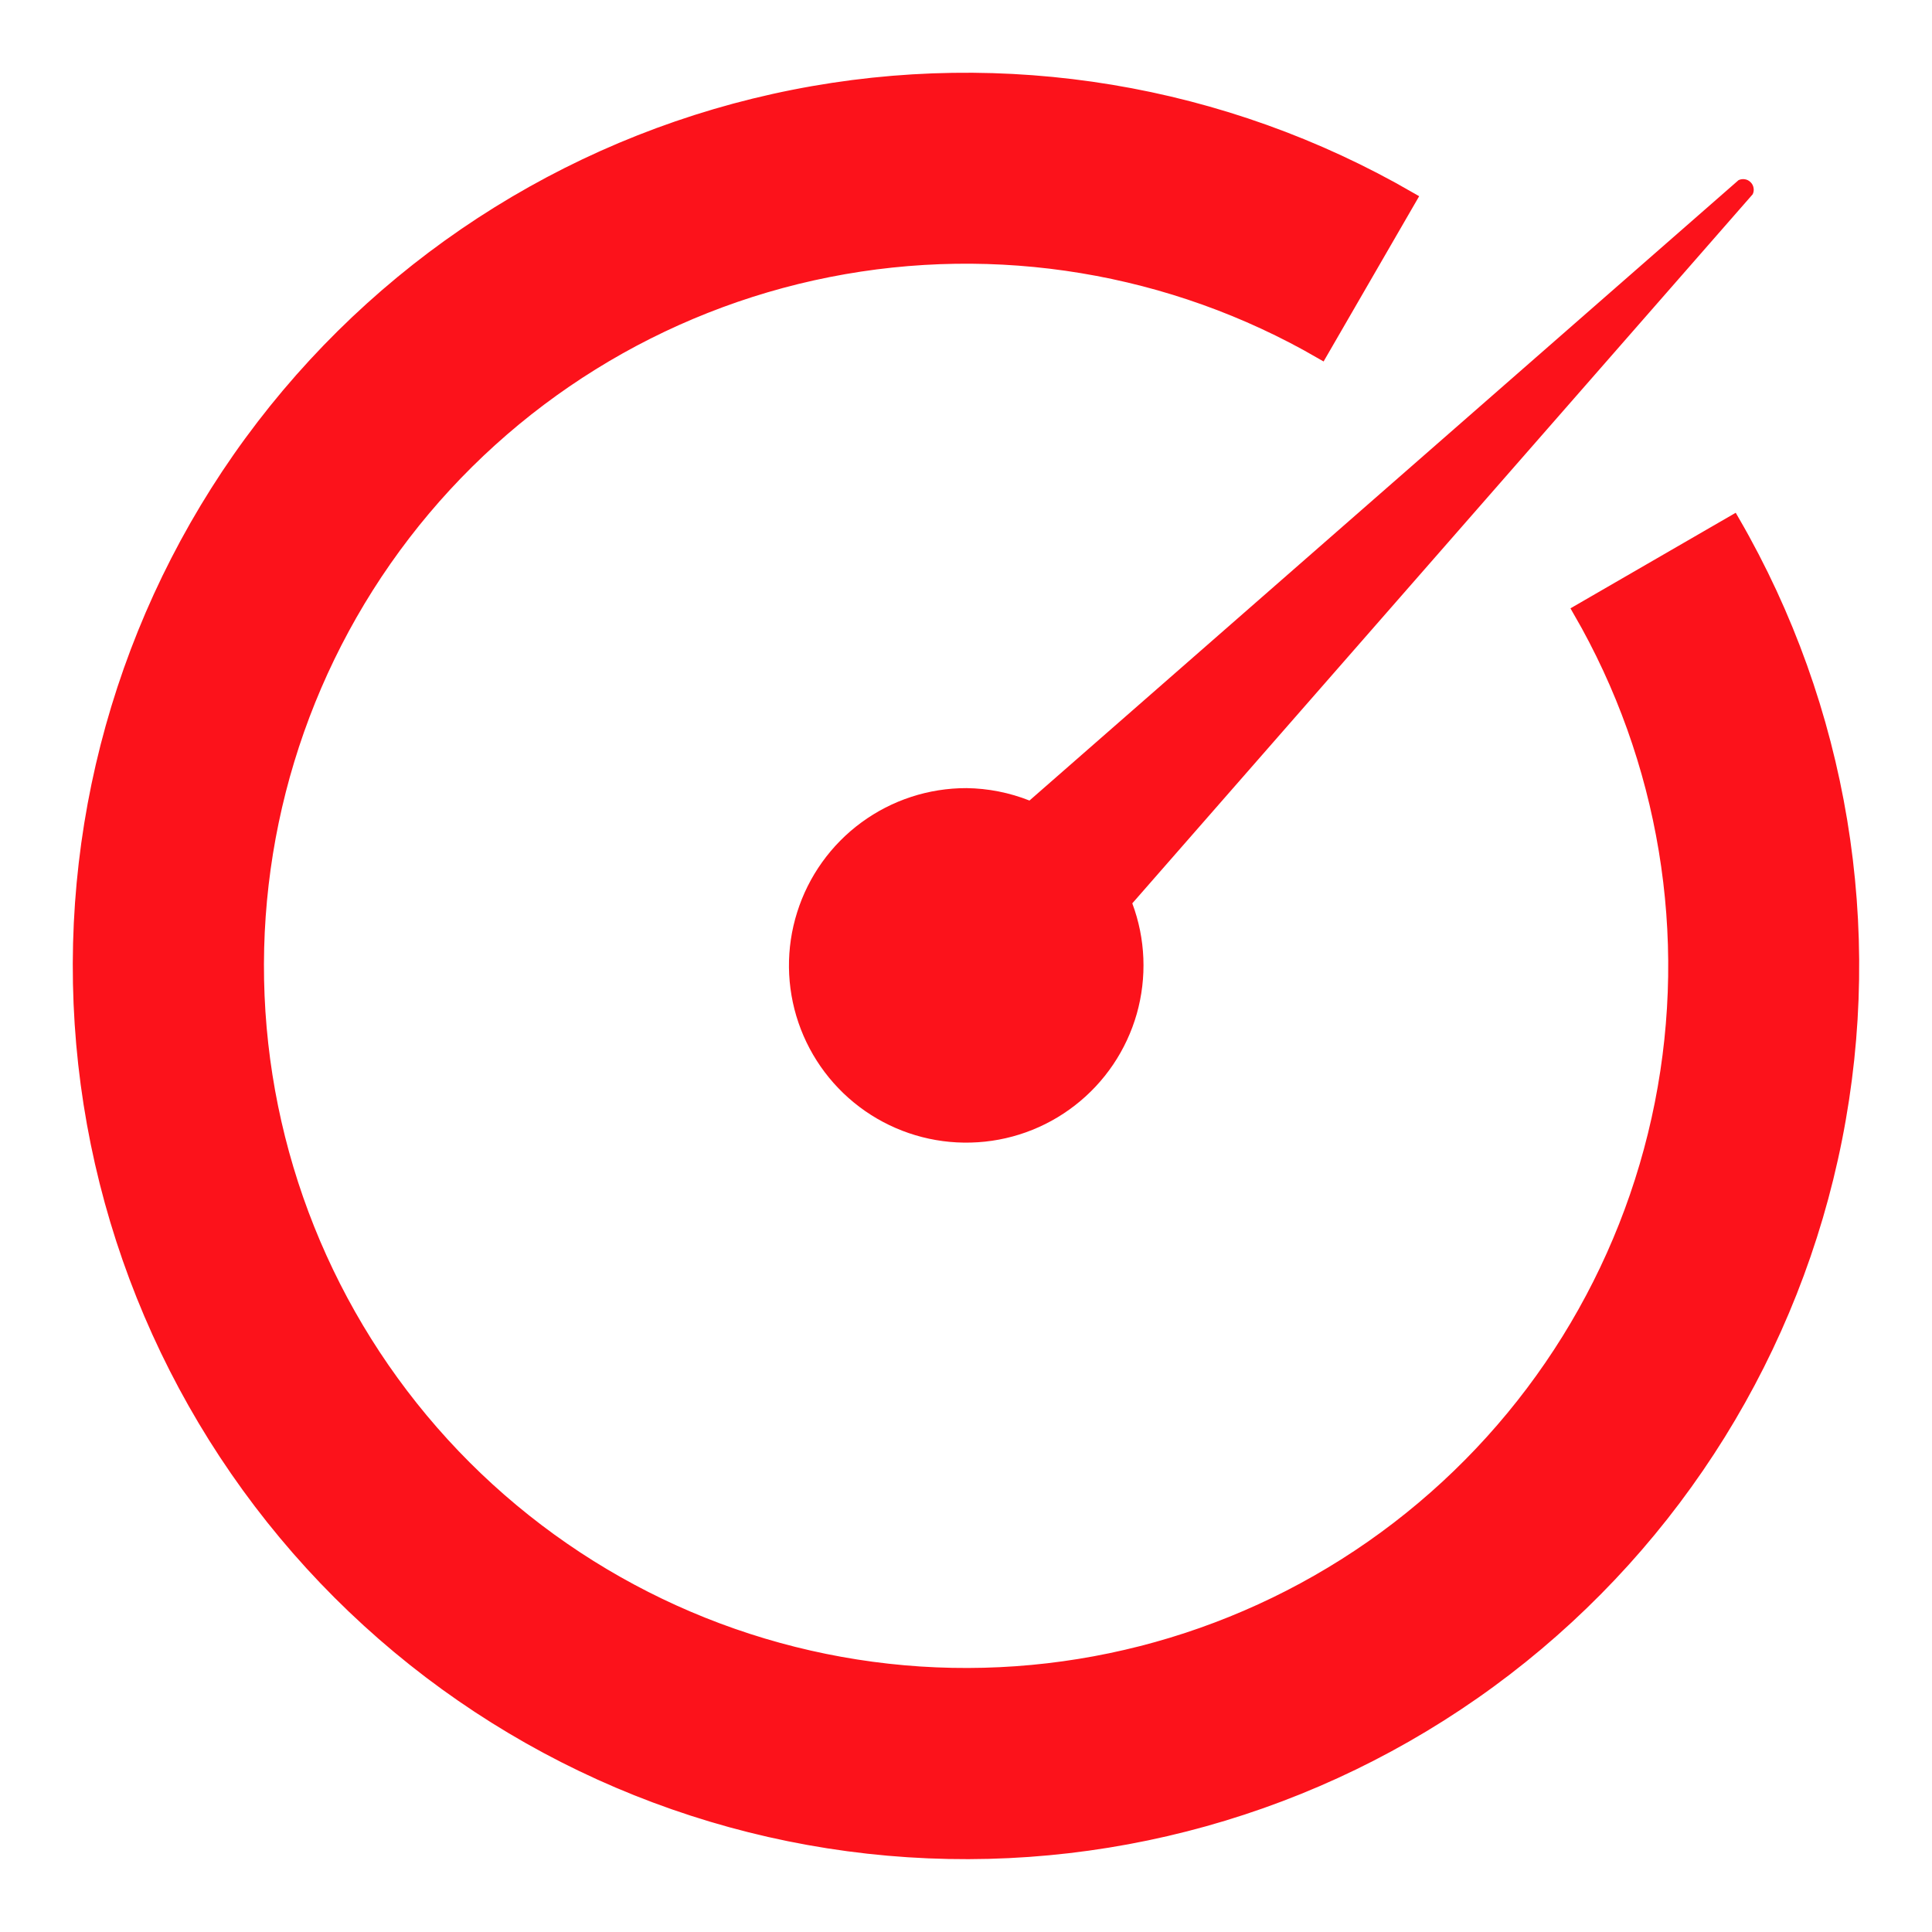 <svg width="28" height="28" viewBox="0 0 28 28" fill="none" xmlns="http://www.w3.org/2000/svg">
<path d="M14.008 11.422C13.46 11.421 12.927 11.595 12.485 11.919C12.044 12.242 11.717 12.699 11.553 13.221C11.388 13.743 11.395 14.304 11.572 14.822C11.749 15.34 12.087 15.788 12.537 16.101C12.986 16.413 13.524 16.574 14.071 16.559C14.619 16.545 15.147 16.356 15.579 16.02C16.012 15.684 16.325 15.219 16.475 14.693C16.624 14.166 16.602 13.605 16.41 13.092L25.401 2.816C25.415 2.788 25.42 2.755 25.414 2.724C25.409 2.692 25.394 2.663 25.371 2.641C25.349 2.618 25.32 2.603 25.288 2.598C25.257 2.593 25.225 2.597 25.196 2.611L14.92 11.602C14.629 11.487 14.32 11.426 14.008 11.422Z" fill="#FC121B"/>
<path d="M25.119 7.568L22.897 8.853C24.145 11.012 24.566 13.551 24.081 15.997C23.596 18.443 22.238 20.629 20.26 22.148C18.282 23.667 15.82 24.414 13.331 24.252C10.843 24.089 8.499 23.027 6.735 21.264C4.972 19.501 3.91 17.156 3.747 14.668C3.585 12.179 4.333 9.717 5.851 7.739C7.37 5.761 9.556 4.403 12.002 3.918C14.448 3.433 16.988 3.854 19.146 5.102L20.431 2.88C17.732 1.319 14.559 0.793 11.501 1.4C8.443 2.006 5.711 3.704 3.812 6.176C1.914 8.648 0.979 11.726 1.182 14.837C1.385 17.948 2.713 20.878 4.917 23.082C7.121 25.286 10.052 26.614 13.162 26.817C16.273 27.02 19.351 26.085 21.823 24.187C24.295 22.288 25.993 19.556 26.599 16.498C27.206 13.441 26.68 10.267 25.119 7.568Z" fill="#FC121B" stroke="#FC121B" stroke-width="0.2"/>
</svg>
